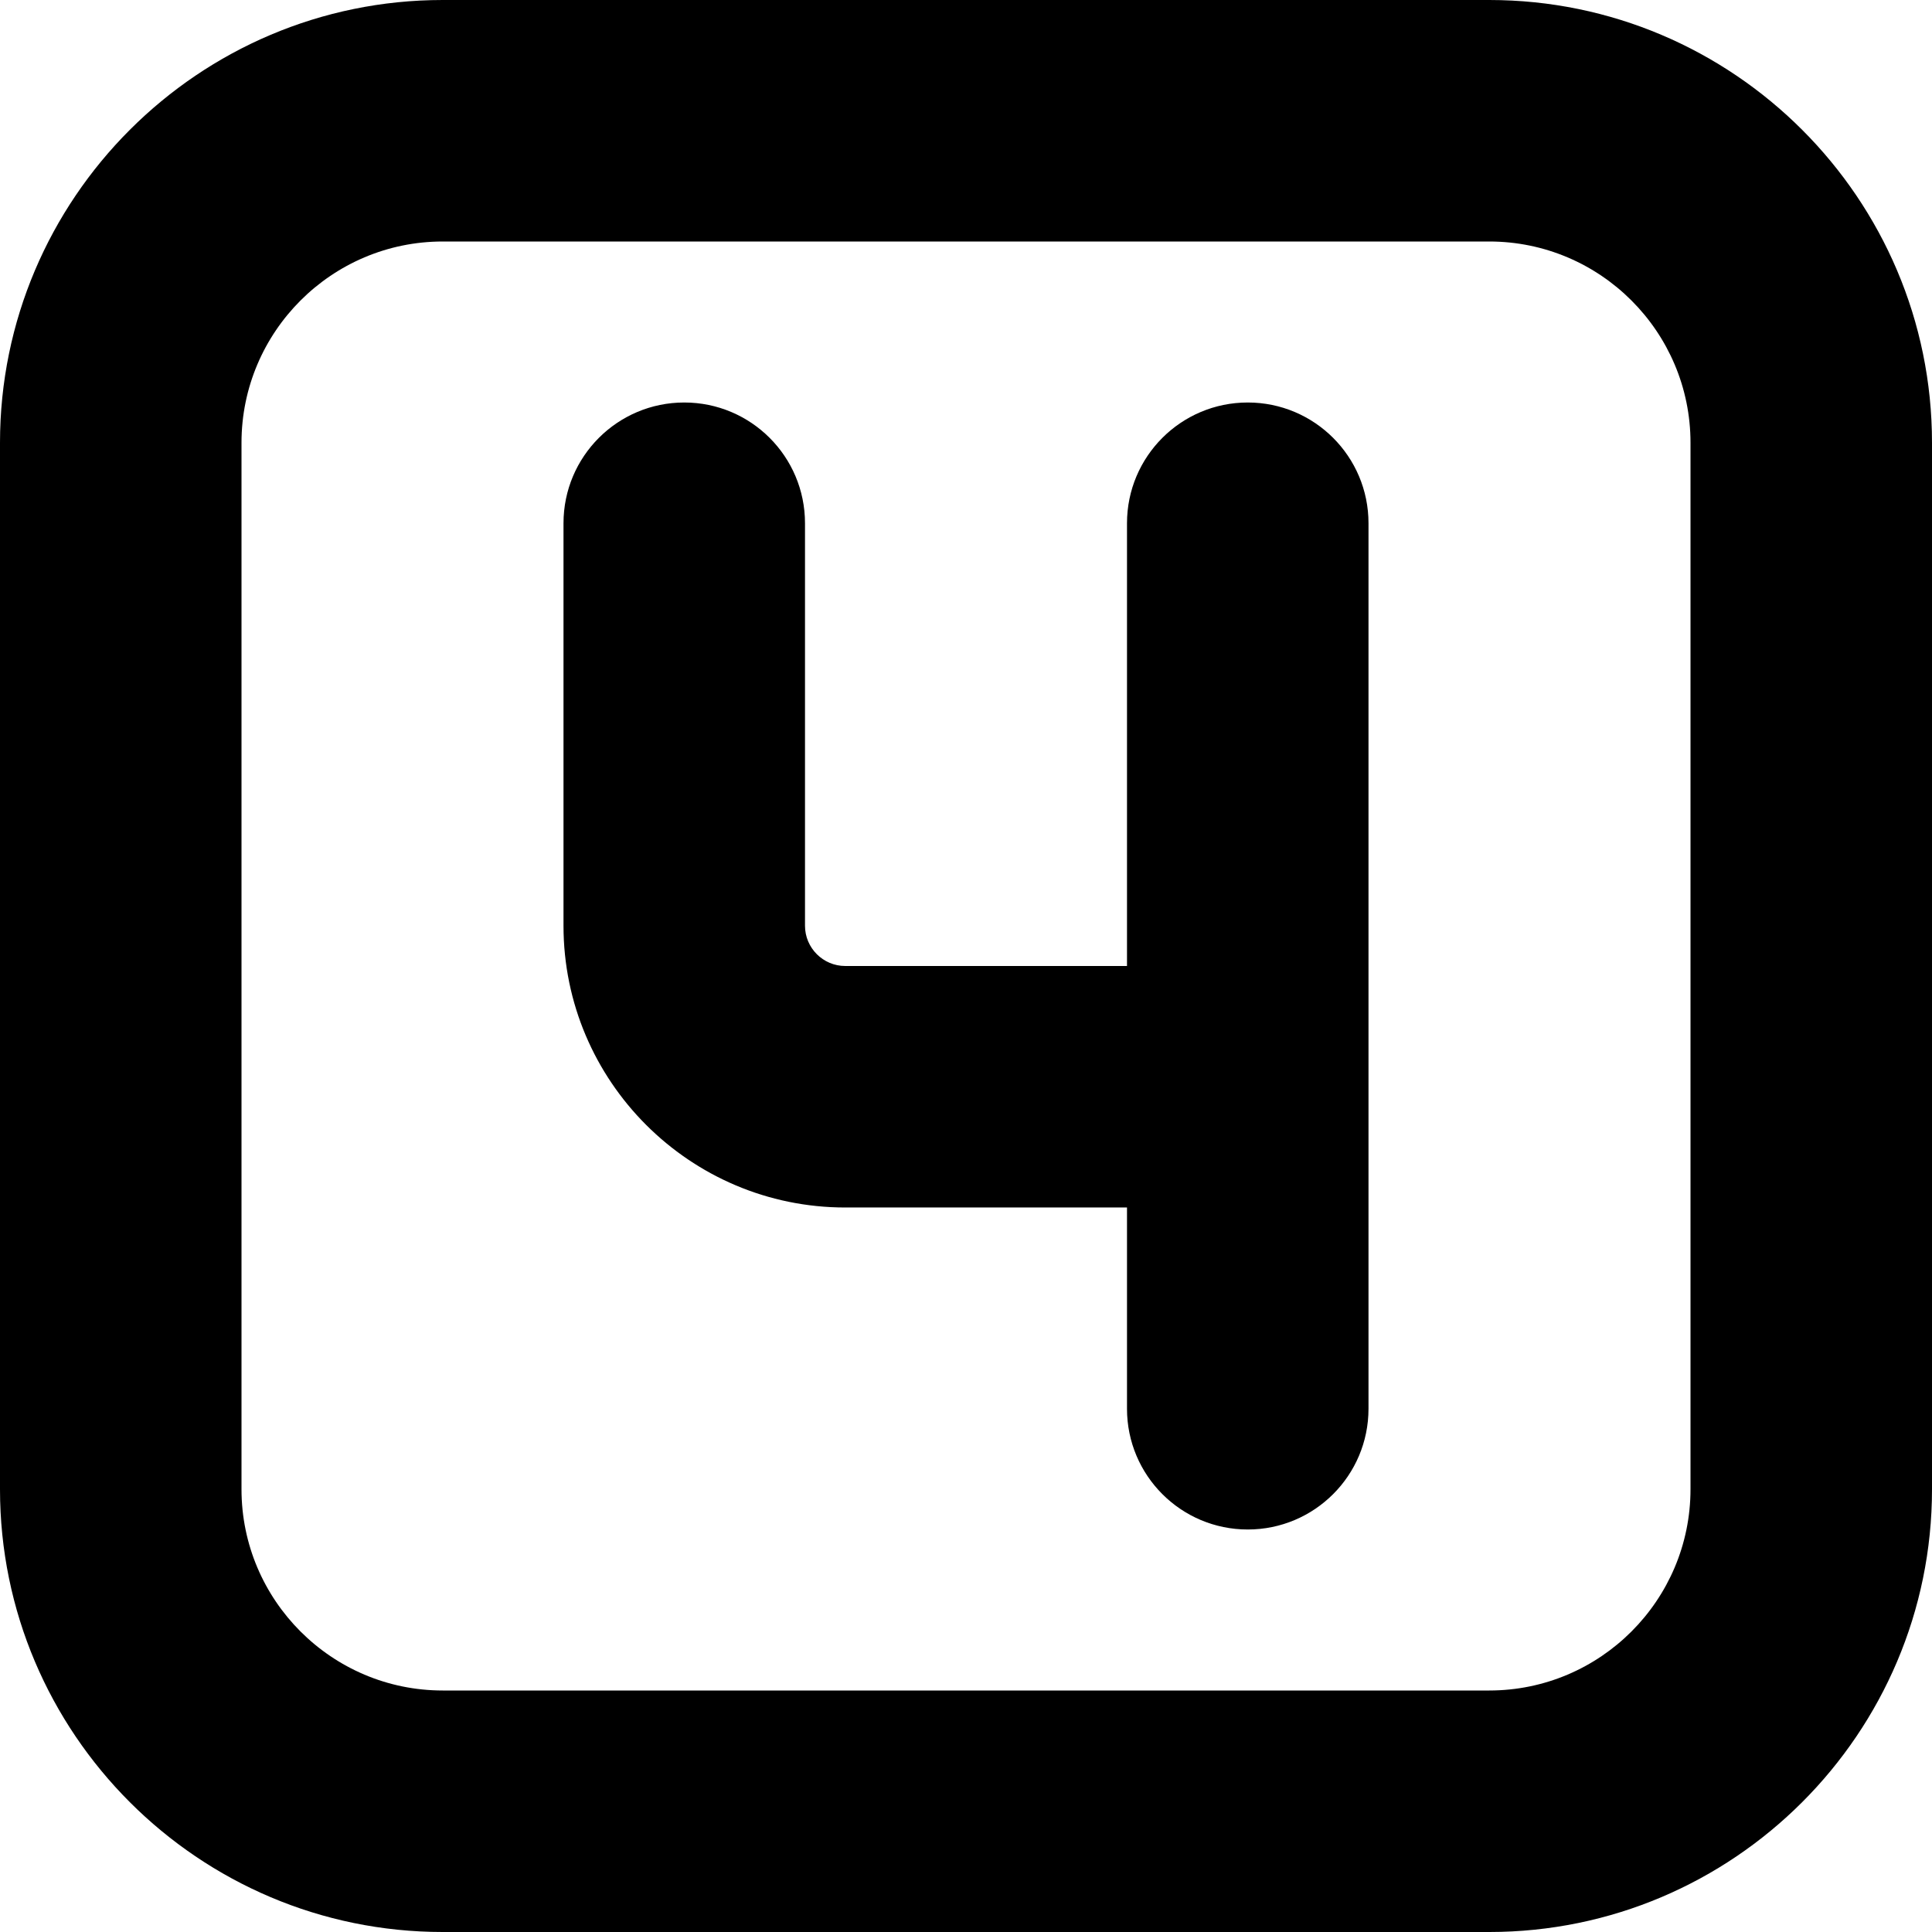 <?xml version="1.0" encoding="UTF-8"?>
<svg xmlns="http://www.w3.org/2000/svg" id="Layer_1" data-name="Layer 1" viewBox="0 0 24 24" width="512" height="512"><path d="M18.5,0H5.5C2.468,0,0,2.467,0,5.5v13c0,3.033,2.468,5.5,5.5,5.5h13c3.032,0,5.5-2.467,5.5-5.5V5.5c0-3.033-2.468-5.5-5.5-5.5Zm2.5,18.5c0,1.378-1.121,2.5-2.5,2.5H5.5c-1.379,0-2.5-1.122-2.5-2.5V5.5c0-1.378,1.121-2.5,2.5-2.5h13c1.379,0,2.5,1.122,2.5,2.5v13Zm-4-12v11c0,.829-.672,1.5-1.5,1.5s-1.5-.671-1.5-1.5v-2.5h-3.5c-1.93,0-3.5-1.57-3.5-3.5V6.5c0-.829,.672-1.5,1.5-1.5s1.5,.671,1.5,1.5v5c0,.276,.225,.5,.5,.5h3.5V6.5c0-.829,.672-1.5,1.5-1.5s1.5,.671,1.5,1.5Z"/></svg>
